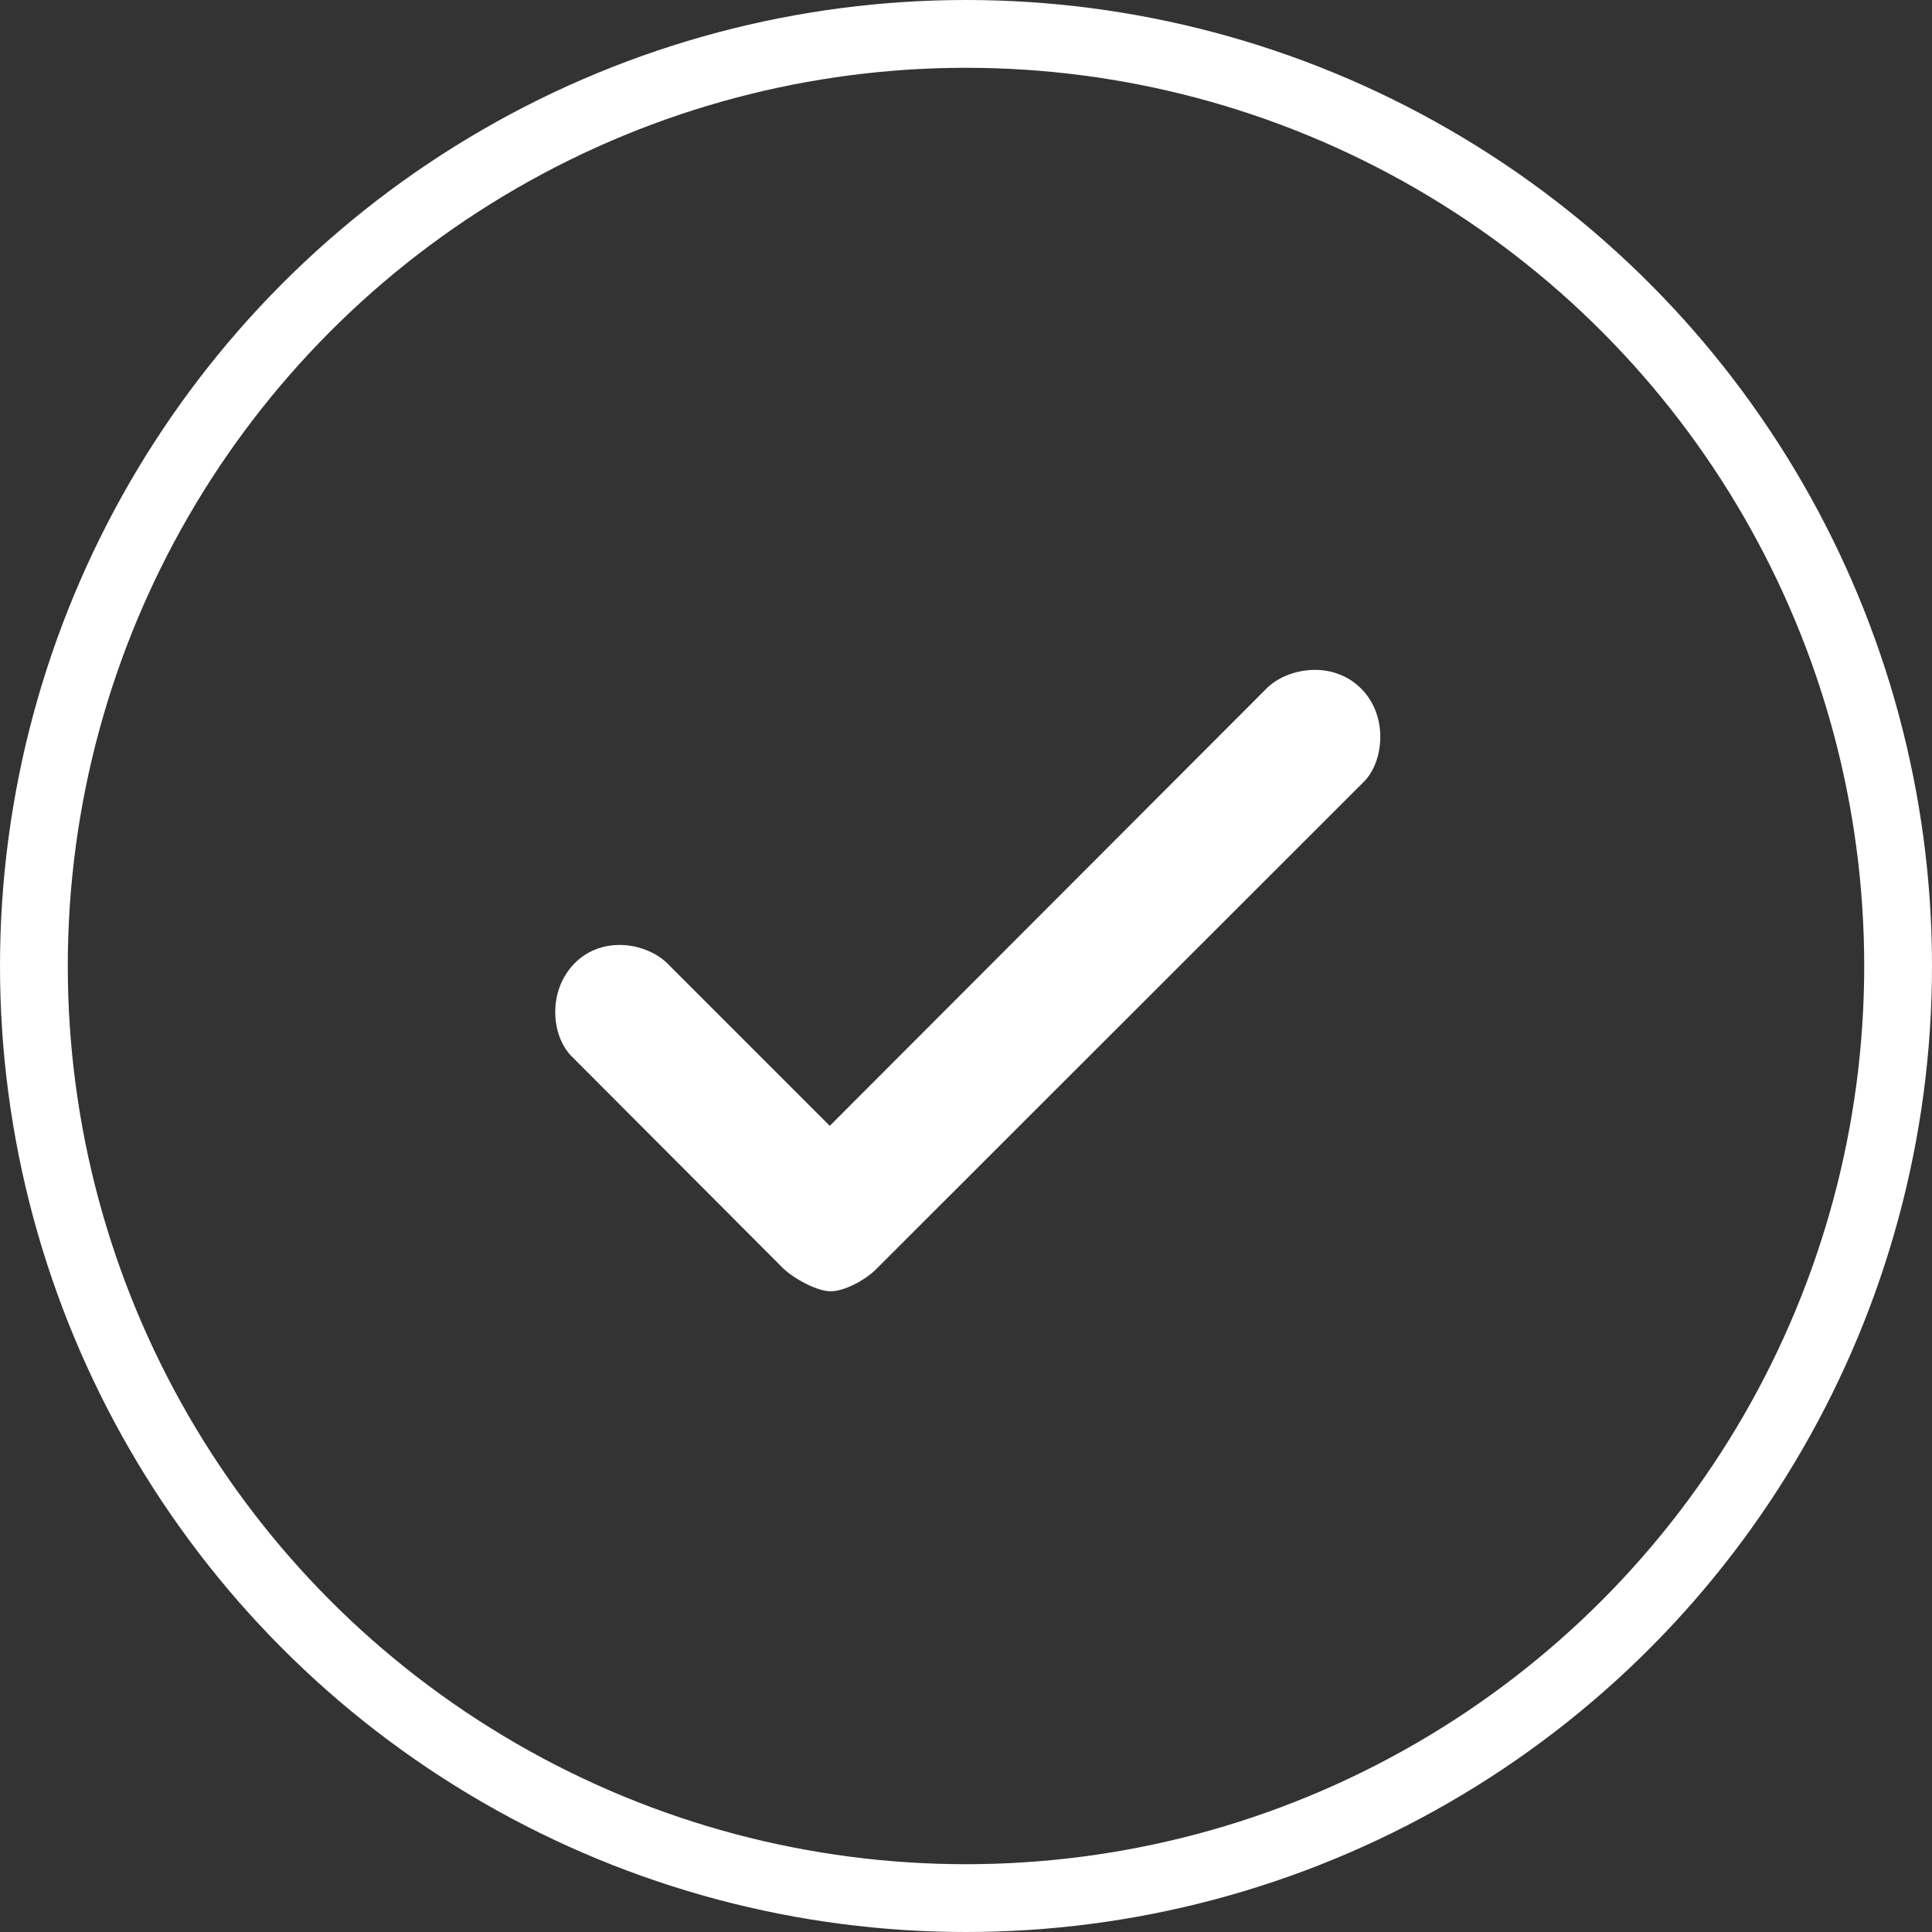 <?xml version="1.0" encoding="UTF-8"?>
<svg width="57px" height="57px" viewBox="0 0 57 57" version="1.1" xmlns="http://www.w3.org/2000/svg" xmlns:xlink="http://www.w3.org/1999/xlink">
    <rect x="0" y="0" width="57" height="57" fill="#333333" stroke="none"/>
    <!-- Generator: Sketch 53.2 (72643) - https://sketchapp.com -->
    <title>ico_check</title>
    <desc>Created with Sketch.</desc>
    <g id="Web" stroke="none" stroke-width="1" fill="none" fill-rule="evenodd">
        <g id="Desktop" transform="translate(-125, -1613)">
            <g id="ico_check" transform="translate(125, 1613)">
                <path d="M37.388,20.291 L24.481,33.216 L19.676,28.411 C19.058,27.816 17.765,27.591 16.948,28.425 C16.139,29.255 16.268,30.592 16.884,31.184 L23.109,37.423 C23.419,37.721 24.101,38.097 24.507,38.097 C24.912,38.097 25.508,37.773 25.818,37.475 L40.219,23.083 C40.835,22.489 40.971,21.114 40.147,20.305 C39.312,19.481 38.006,19.697 37.388,20.291" id="Path" fill="#FFFFFF"></path>
                <circle id="Oval" stroke="#FFFFFF" stroke-width="2" cx="28.5" cy="28.5" r="27.5"></circle>
            </g>
        </g>
    </g>
</svg>